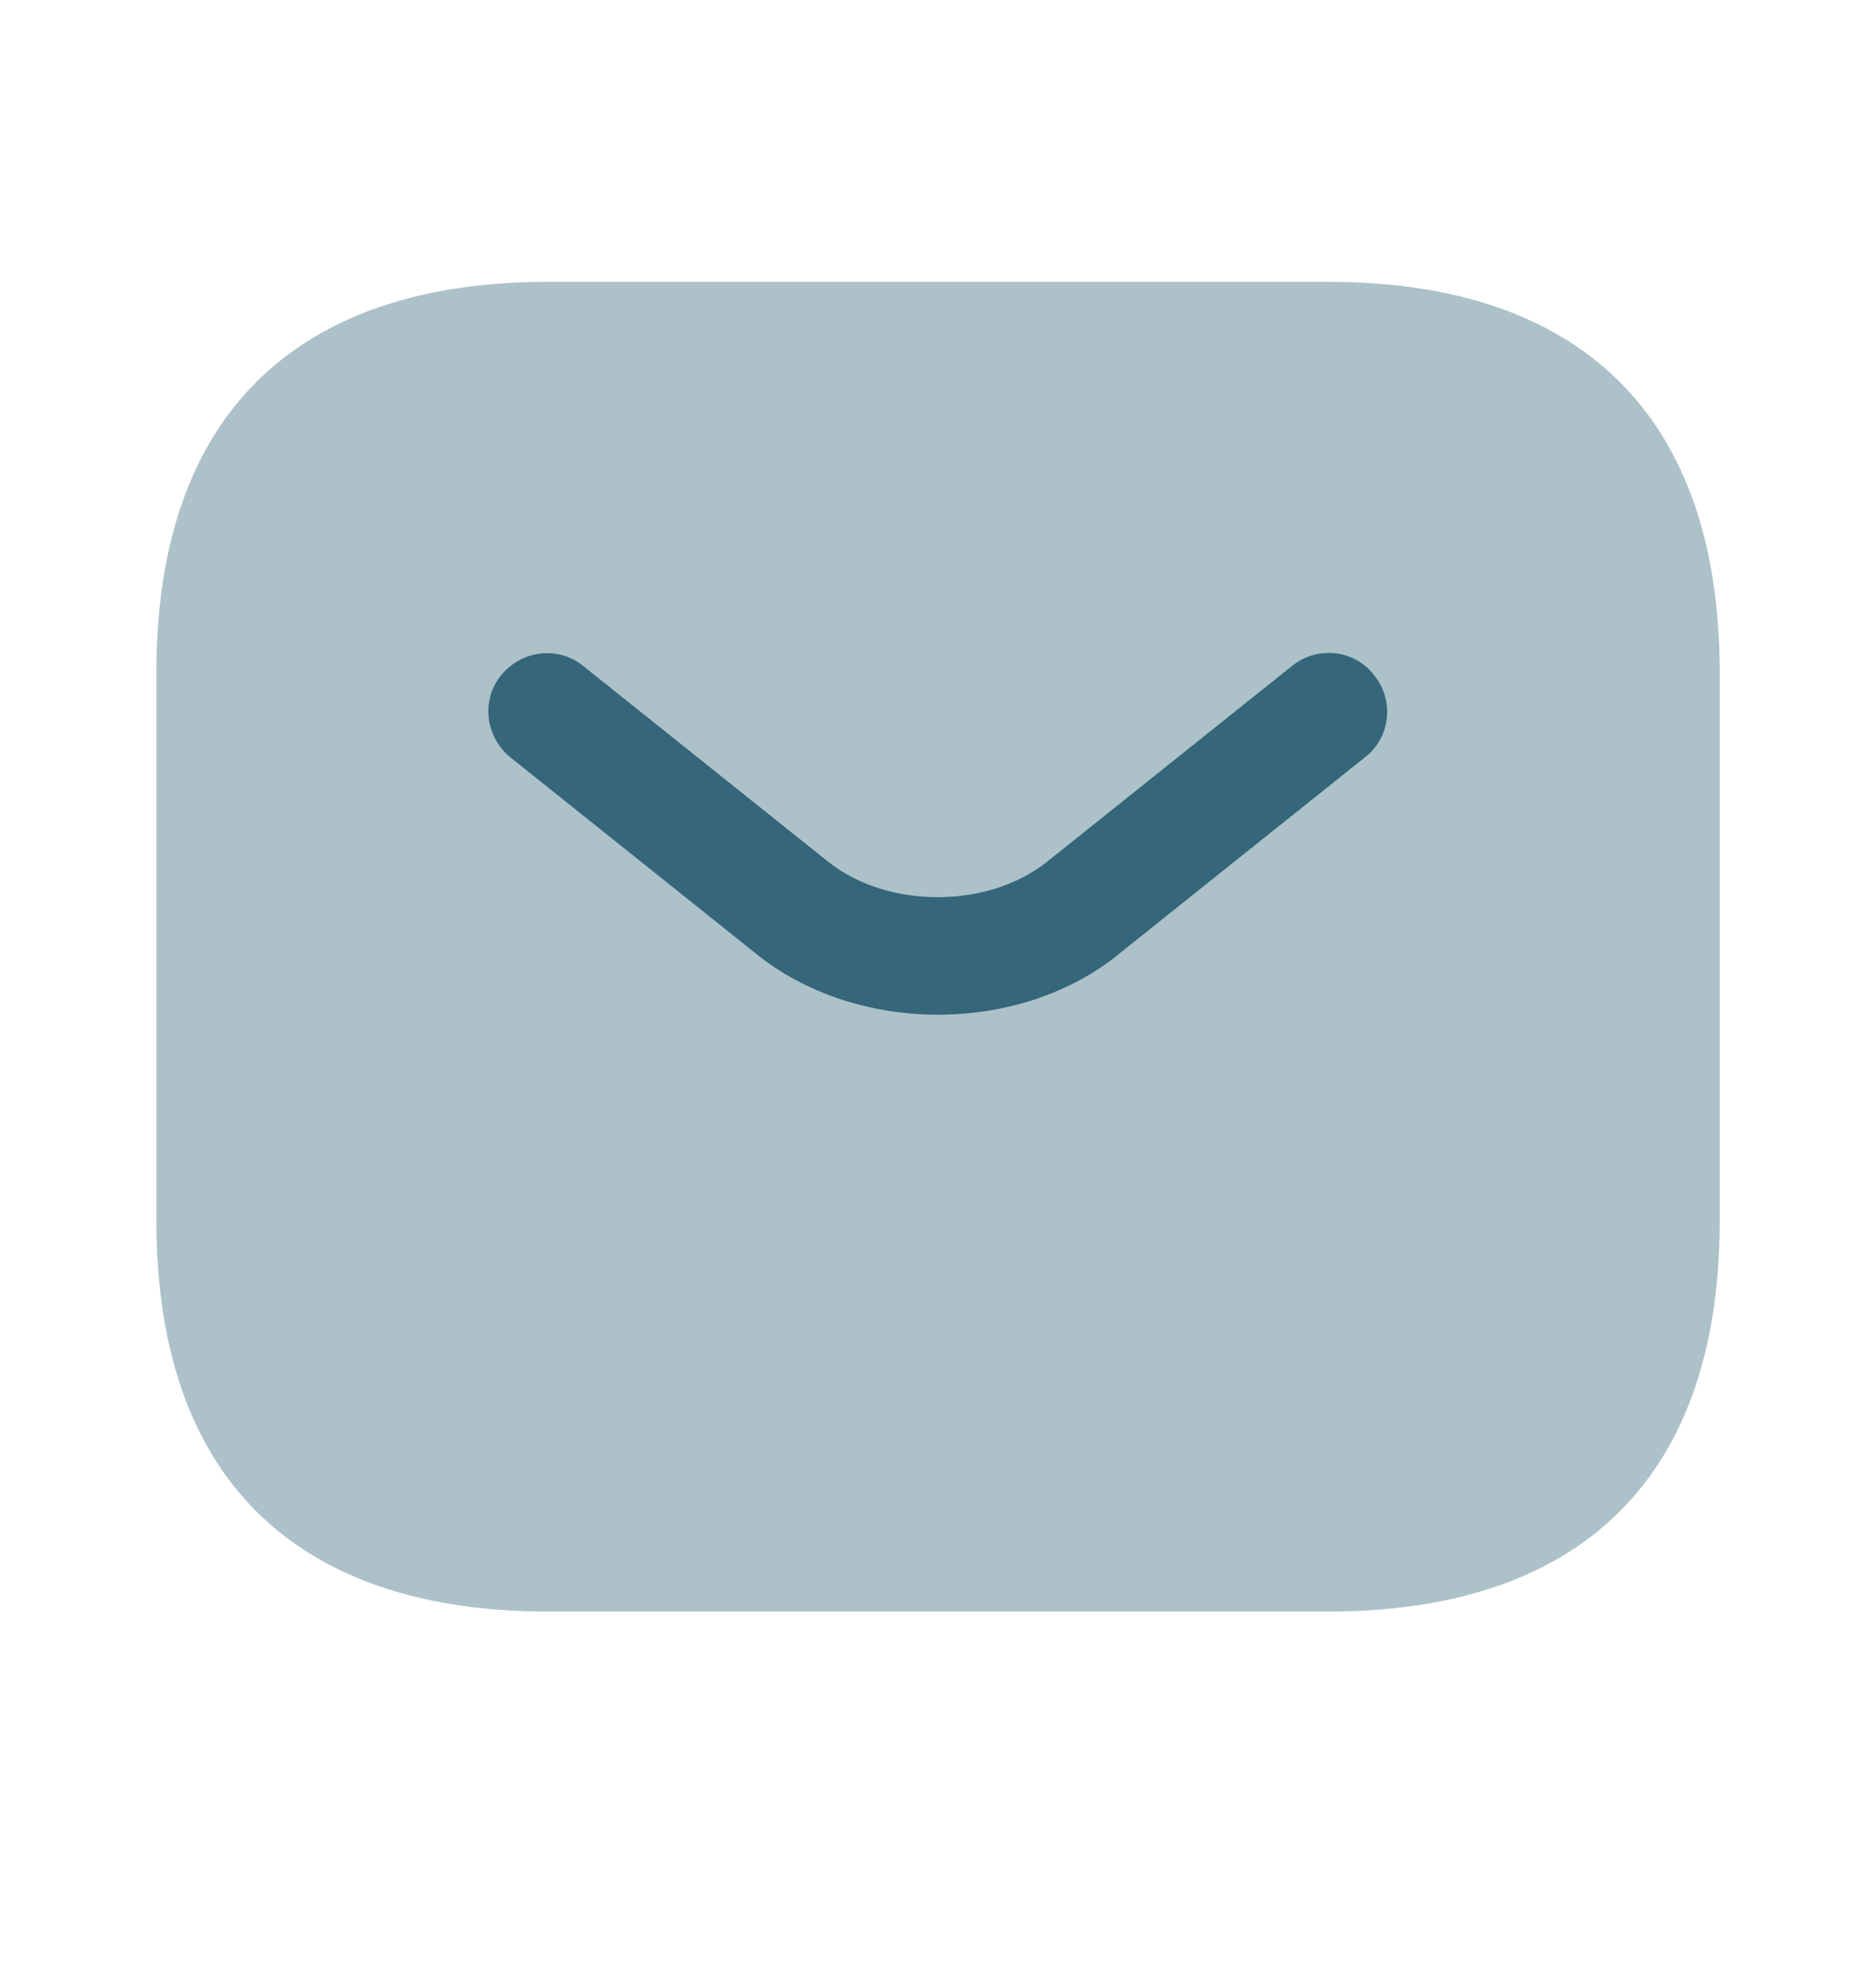 <svg width="20" height="21" viewBox="0 0 20 21" fill="none" xmlns="http://www.w3.org/2000/svg">
<g opacity="0.8">
<path opacity="0.4" d="M14.167 17.17H5.834C3.334 17.17 1.667 15.92 1.667 13.003V7.17C1.667 4.253 3.334 3.003 5.834 3.003H14.167C16.667 3.003 18.334 4.253 18.334 7.17V13.003C18.334 15.92 16.667 17.17 14.167 17.17Z" fill="#024059"/>
<path d="M10 10.811C9.3 10.811 8.592 10.595 8.05 10.153L5.442 8.07C5.175 7.853 5.125 7.461 5.342 7.195C5.558 6.928 5.95 6.878 6.217 7.095L8.825 9.178C9.458 9.686 10.533 9.686 11.167 9.178L13.775 7.095C14.042 6.878 14.442 6.92 14.65 7.195C14.867 7.461 14.825 7.861 14.55 8.07L11.942 10.153C11.408 10.595 10.7 10.811 10 10.811Z" fill="#024059"/>
</g>
</svg>
